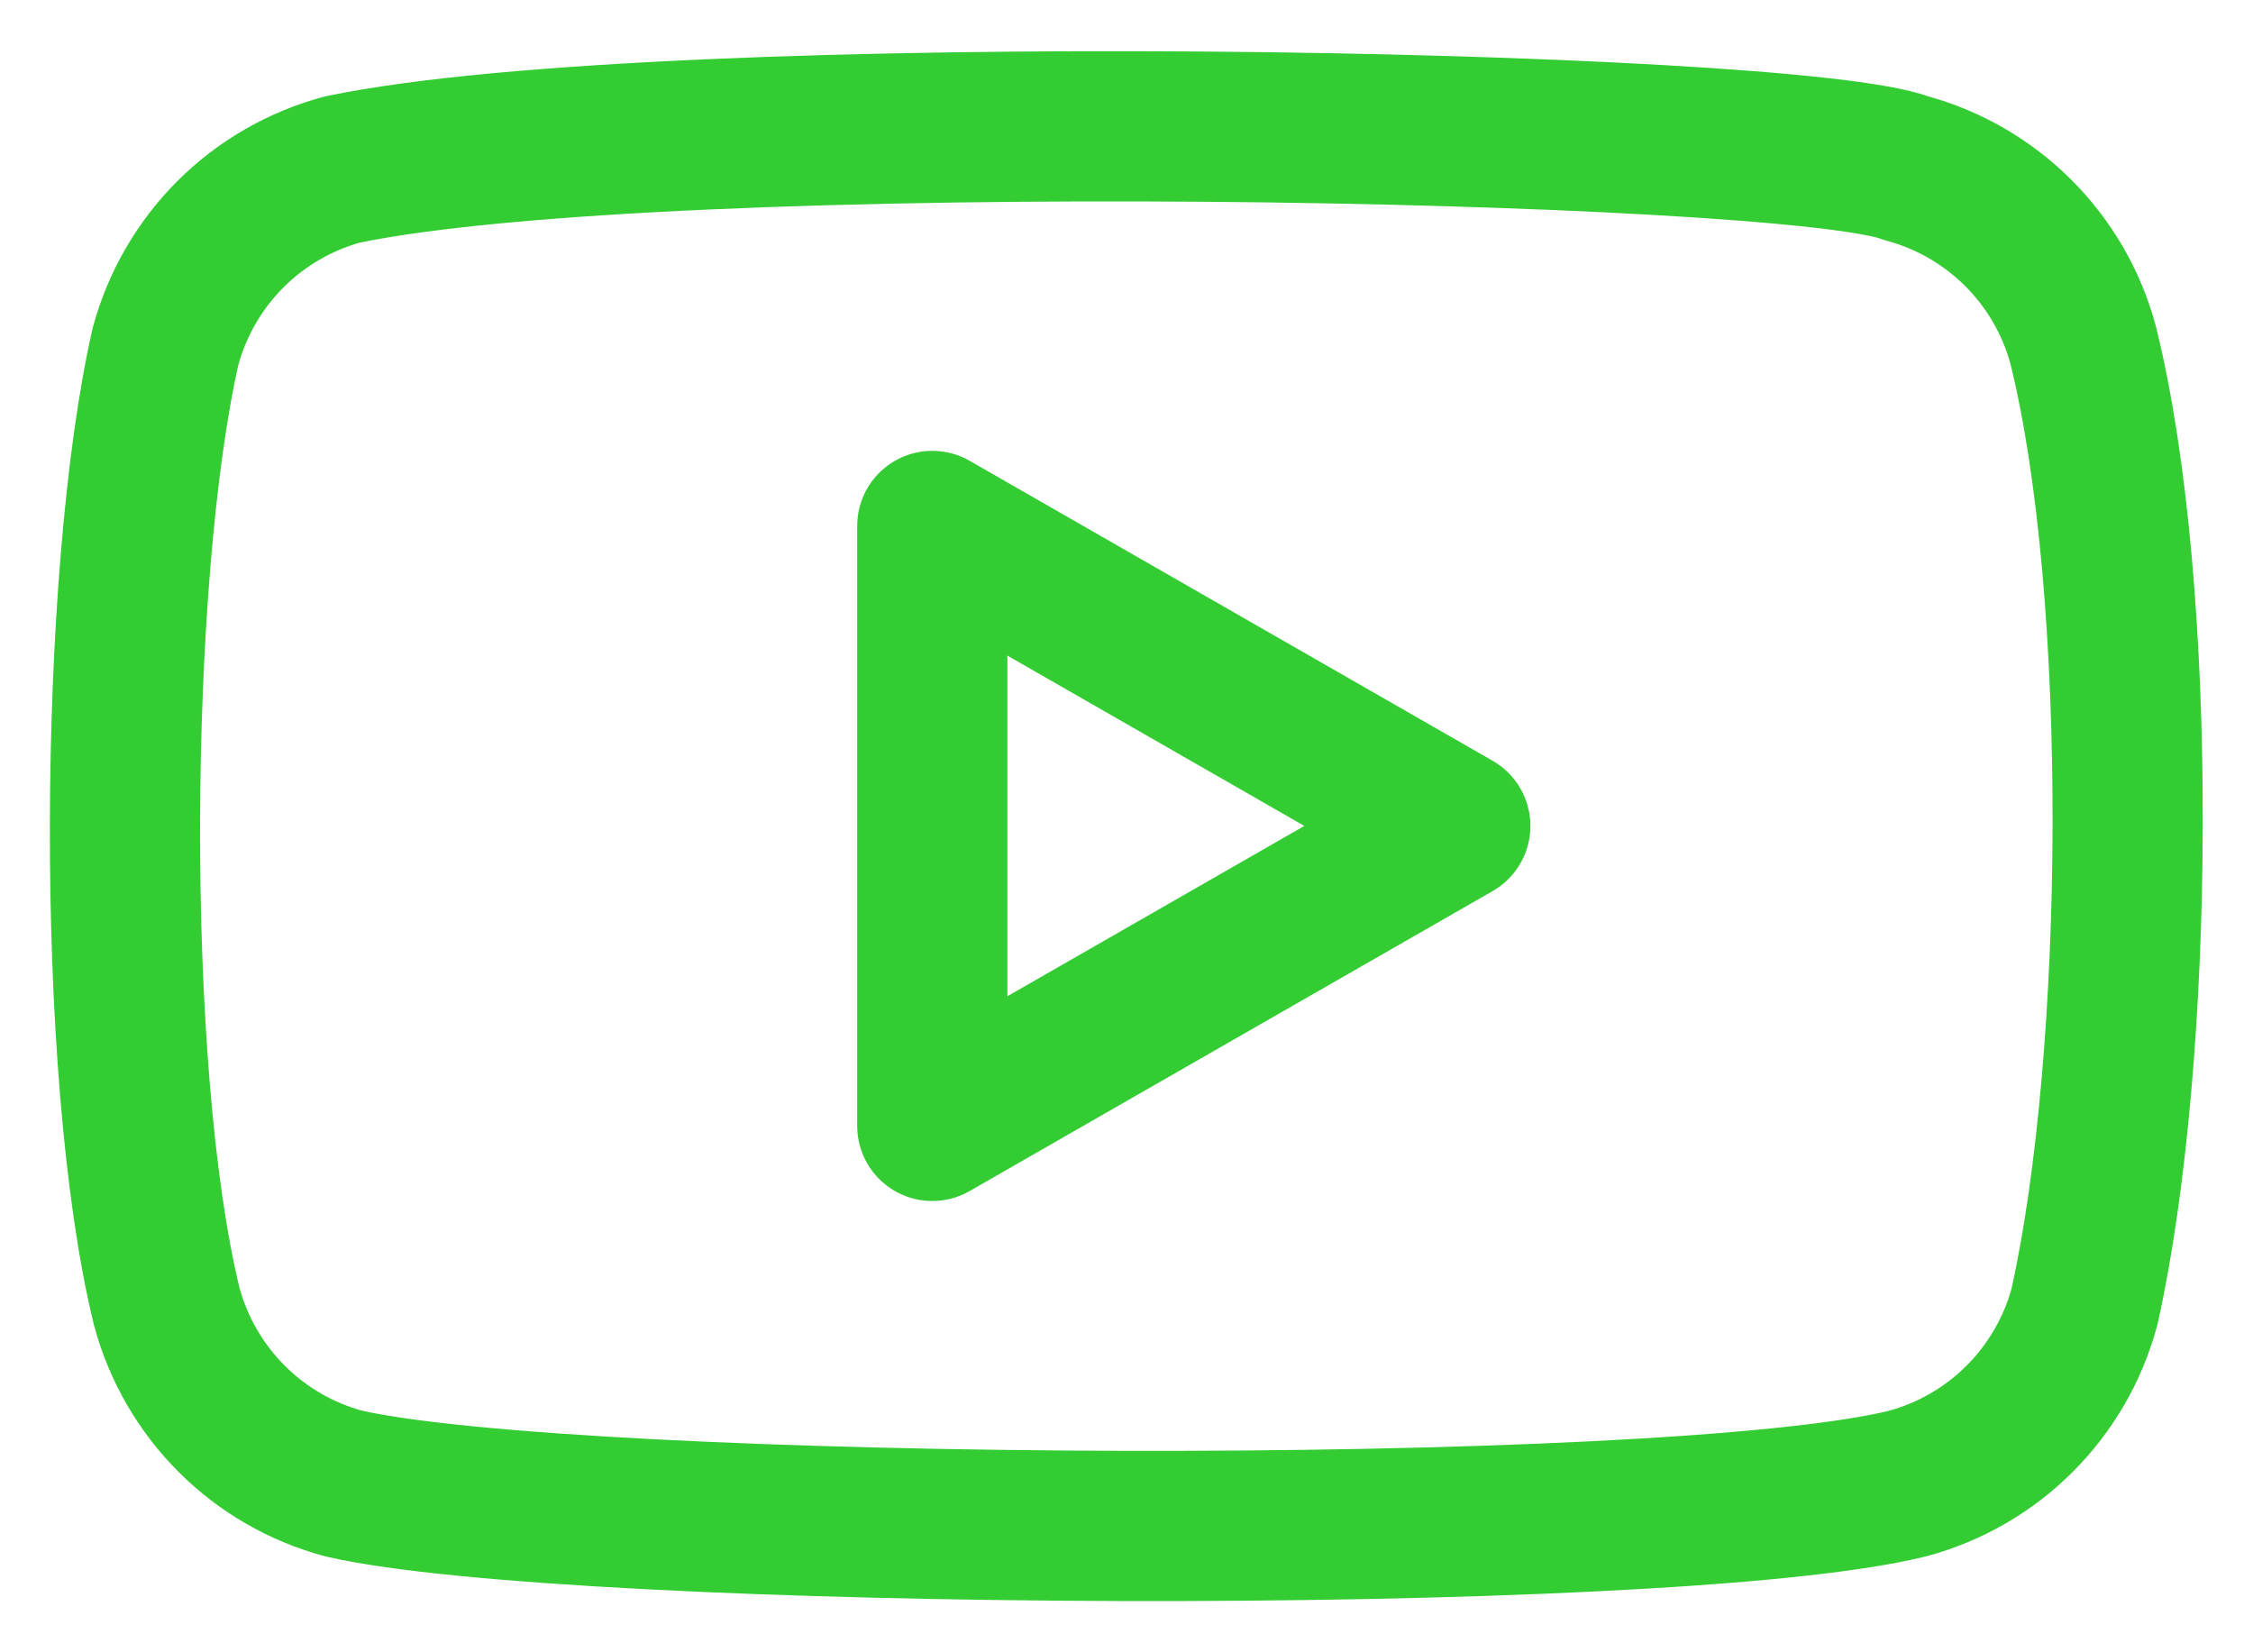 <svg width="30" height="22" viewBox="0 0 30 22" fill="none" xmlns="http://www.w3.org/2000/svg">
<path d="M27.739 4.596C27.587 4.031 27.29 3.517 26.876 3.103C26.463 2.69 25.948 2.392 25.384 2.24C23.841 1.645 8.895 1.353 4.56 2.257C3.995 2.409 3.48 2.707 3.067 3.12C2.654 3.534 2.356 4.049 2.204 4.613C1.508 7.669 1.455 14.274 2.221 17.398C2.373 17.962 2.671 18.477 3.084 18.89C3.497 19.304 4.012 19.601 4.577 19.753C7.632 20.456 22.158 20.555 25.401 19.753C25.965 19.601 26.48 19.304 26.893 18.89C27.307 18.477 27.604 17.962 27.756 17.398C28.499 14.069 28.552 7.873 27.739 4.596Z" stroke="#33CC33" stroke-width="2" stroke-linecap="round" stroke-linejoin="round"/>
<path d="M19.378 10.997L12.414 7.003V14.991L19.378 10.997Z" stroke="#33CC33" stroke-width="2" stroke-linecap="round" stroke-linejoin="round"/>
</svg>
